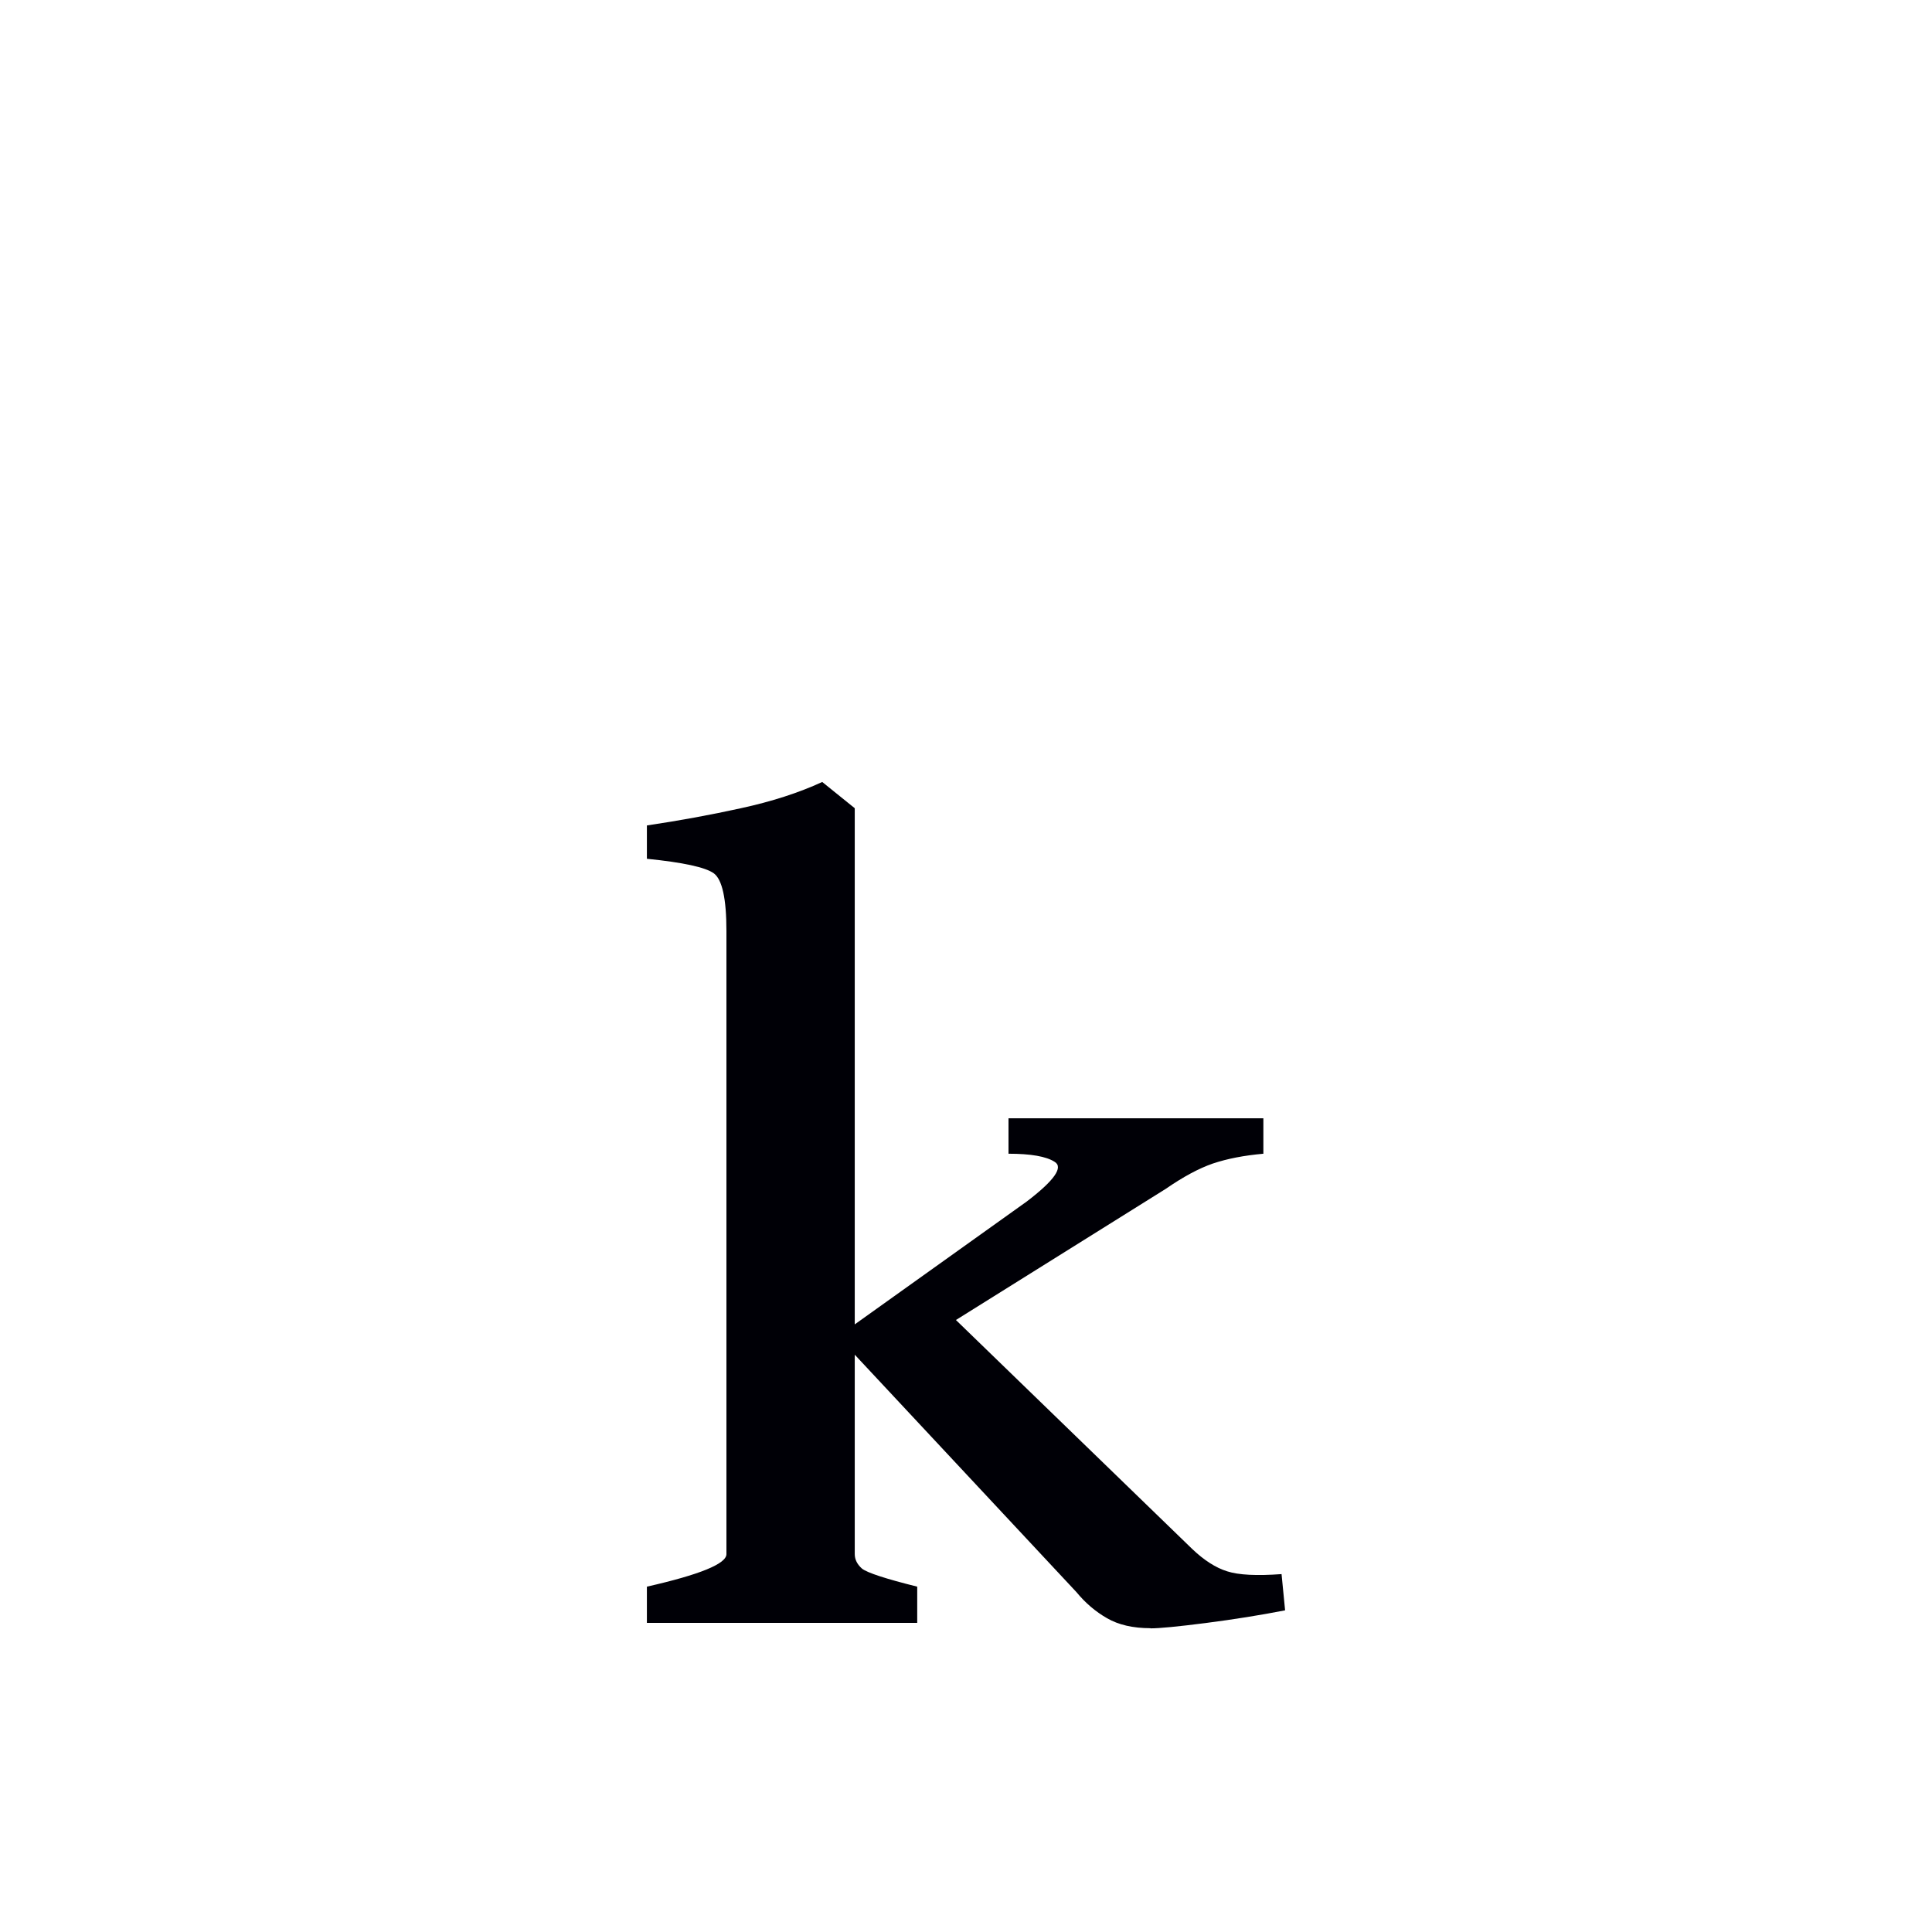 <svg width="16" height="16" viewBox="0 0 12 12" xmlns="http://www.w3.org/2000/svg"><path d="M4.018 10.08v-.225q.494-.112.494-.202v-3.87q0-.302-.079-.359-.078-.056-.415-.09v-.207q.303-.045.584-.107.286-.062.505-.163l.202.163v4.633q0 .05.045.09.05.039.343.112v.225zm3.128.033q-.163 0-.27-.062-.107-.061-.19-.162L5.207 8.305l.579-.253L7.404 9.62q.112.107.219.14.106.034.337.017l.022.225q-.23.045-.494.079-.258.033-.342.033zm-1.54-1.707-.409-.1 1.18-.843q.258-.197.173-.247-.078-.05-.286-.05v-.22h1.583v.22q-.18.016-.314.061-.13.045-.292.157Z" style="font-size:11.5px;line-height:0;font-family:'Gentium Book Plus';-inkscape-font-specification:'Gentium Book Plus';fill:#000006;stroke-width:.15;stroke-linecap:square;stroke-linejoin:bevel;paint-order:markers stroke fill"/></svg>